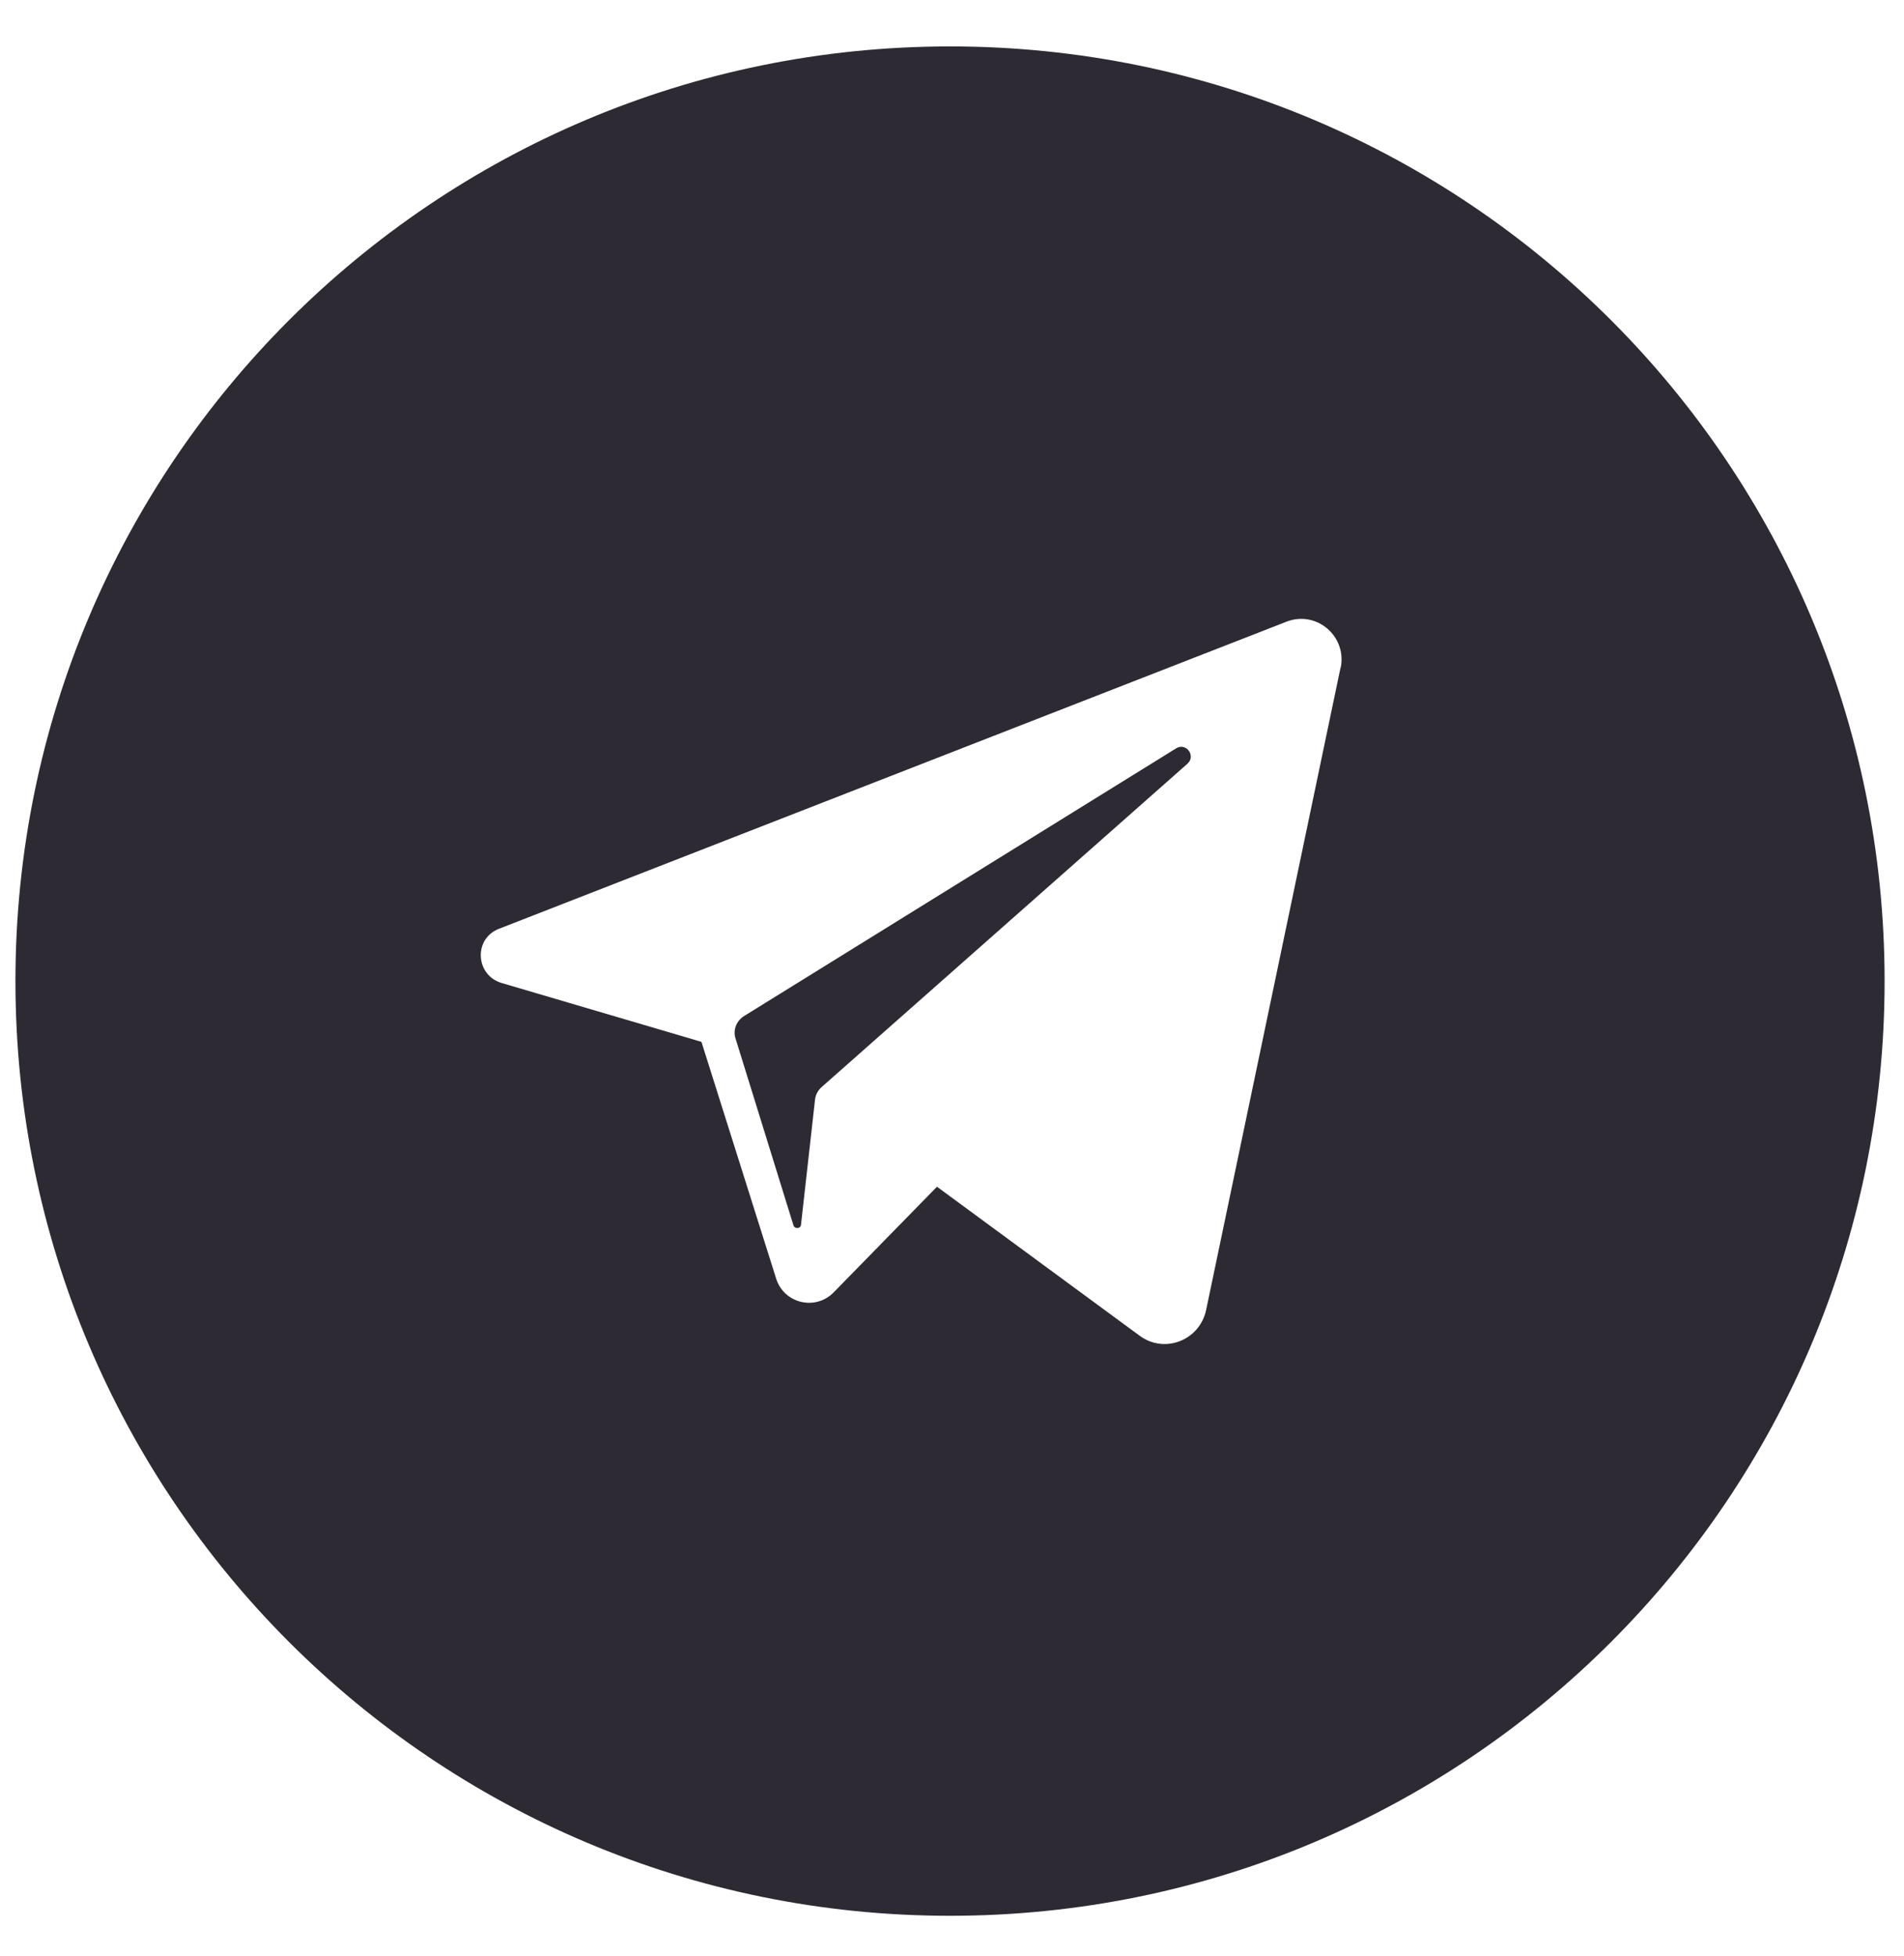 <?xml version="1.0" encoding="UTF-8"?> <svg xmlns="http://www.w3.org/2000/svg" width="37" height="38" viewBox="0 0 37 38" fill="none"><path d="M22.857 14.54L14.457 19.744C14.312 19.835 14.239 20.016 14.294 20.18L15.42 23.812C15.447 23.884 15.556 23.875 15.565 23.803L15.838 21.369C15.847 21.279 15.892 21.188 15.965 21.124L23.075 14.84C23.247 14.686 23.048 14.422 22.857 14.54Z" fill="#2D2A33"></path><path d="M18.462 0.902C8.428 0.902 0.3 9.029 0.3 19.063C0.3 29.097 8.428 37.225 18.462 37.225C28.496 37.225 36.623 29.097 36.623 19.063C36.623 9.029 28.496 0.902 18.462 0.902ZM26.053 12.961L23.438 25.456C23.311 26.046 22.63 26.31 22.149 25.956L18.208 23.059L16.201 25.111C15.847 25.474 15.238 25.329 15.084 24.848L13.631 20.244L9.744 19.099C9.236 18.945 9.199 18.237 9.699 18.046L25 12.08C25.581 11.853 26.18 12.362 26.053 12.979V12.961Z" fill="#2D2A33"></path></svg> 